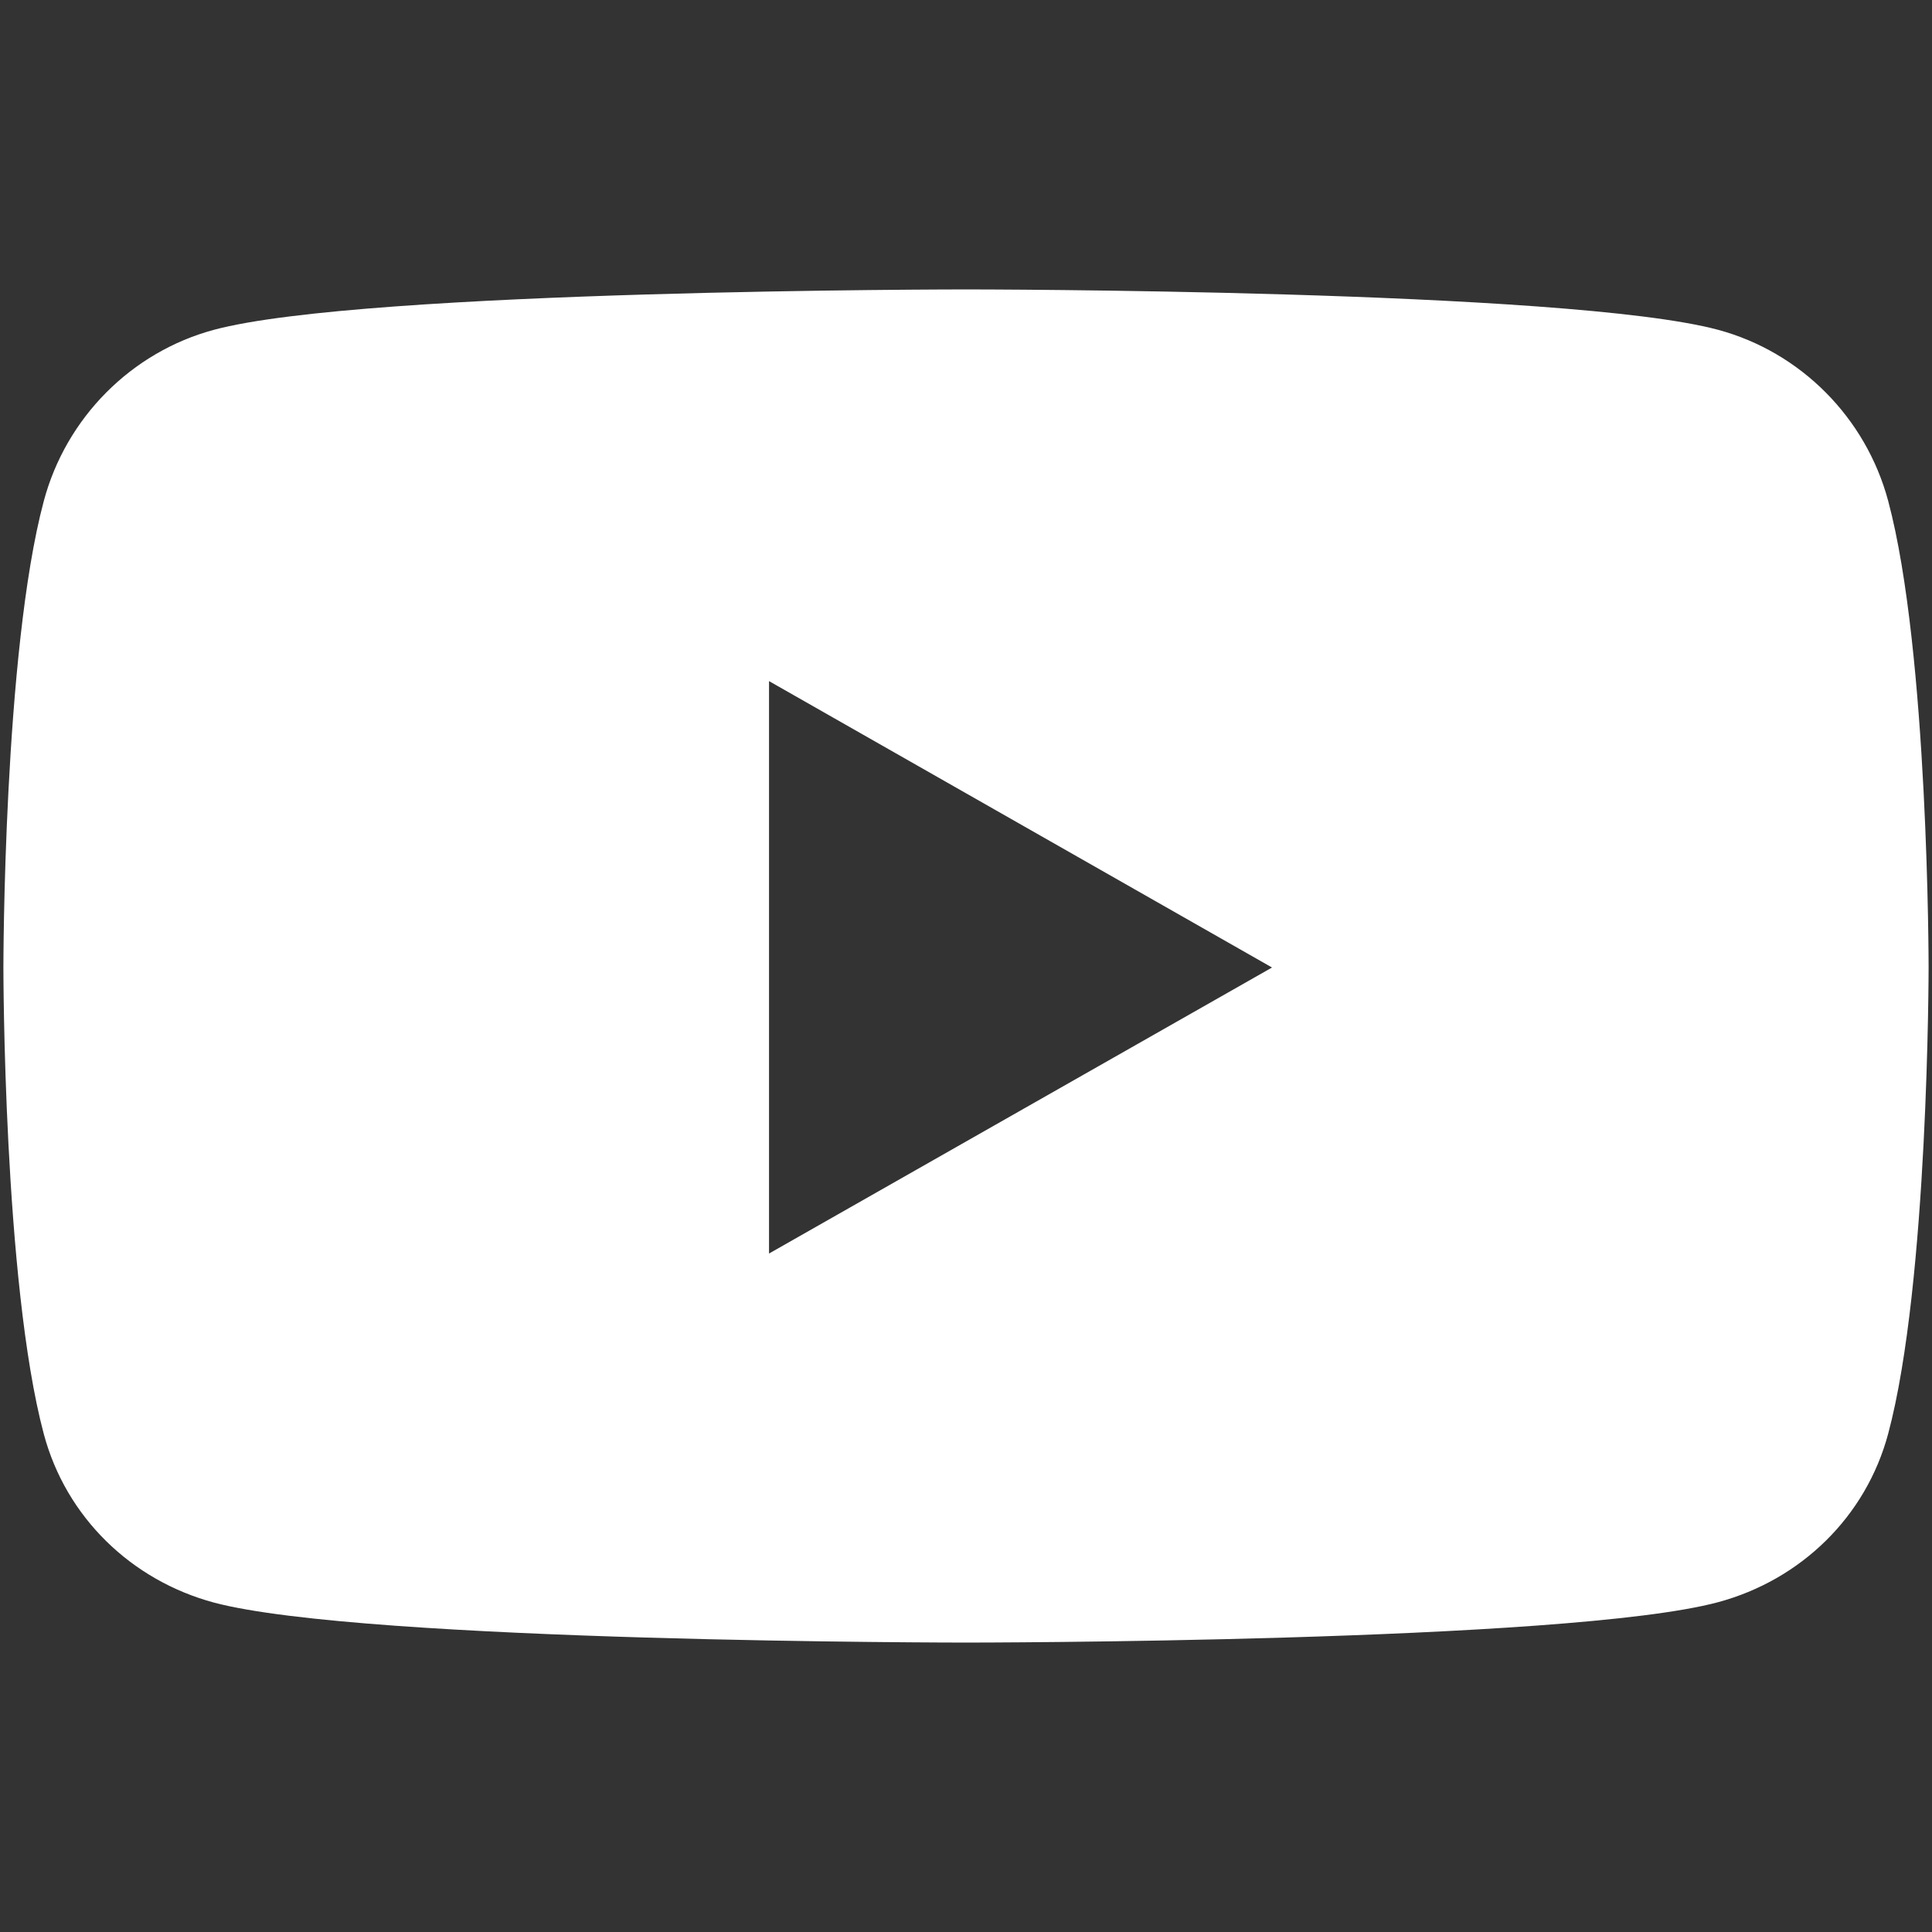 <?xml version="1.0" encoding="utf-8"?>
<!-- Generator: Adobe Illustrator 23.0.4, SVG Export Plug-In . SVG Version: 6.00 Build 0)  -->
<svg version="1.1" id="Layer_1" xmlns="http://www.w3.org/2000/svg" xmlns:xlink="http://www.w3.org/1999/xlink" x="0px" y="0px"
	 viewBox="0 0 512 512" style="enable-background:new 0 0 512 512;" xml:space="preserve">
<rect x="0" y="0" width="512" height="512" fill="#333333" stroke="none"/>
<style type="text/css">
	.st0{fill:#FFFFFF;}
</style>
<path class="st0" d="M500.4,132.8c-5.9-22.1-23.2-39.5-45.1-45.4C415.5,76.7,256,76.7,256,76.7s-159.5,0-199.3,10.7
	c-21.9,5.9-39.2,23.3-45.1,45.4C0.9,172.8,0.9,256.4,0.9,256.4s0,83.5,10.7,123.6c5.9,22.1,23.2,38.8,45.1,44.7
	C96.5,435.3,256,435.3,256,435.3s159.5,0,199.3-10.7c21.9-5.9,39.2-22.6,45.1-44.7c10.7-40,10.7-123.6,10.7-123.6
	S511.1,172.8,500.4,132.8z M203.8,332.2V180.5l133.3,75.9L203.8,332.2L203.8,332.2z"/>
</svg>
